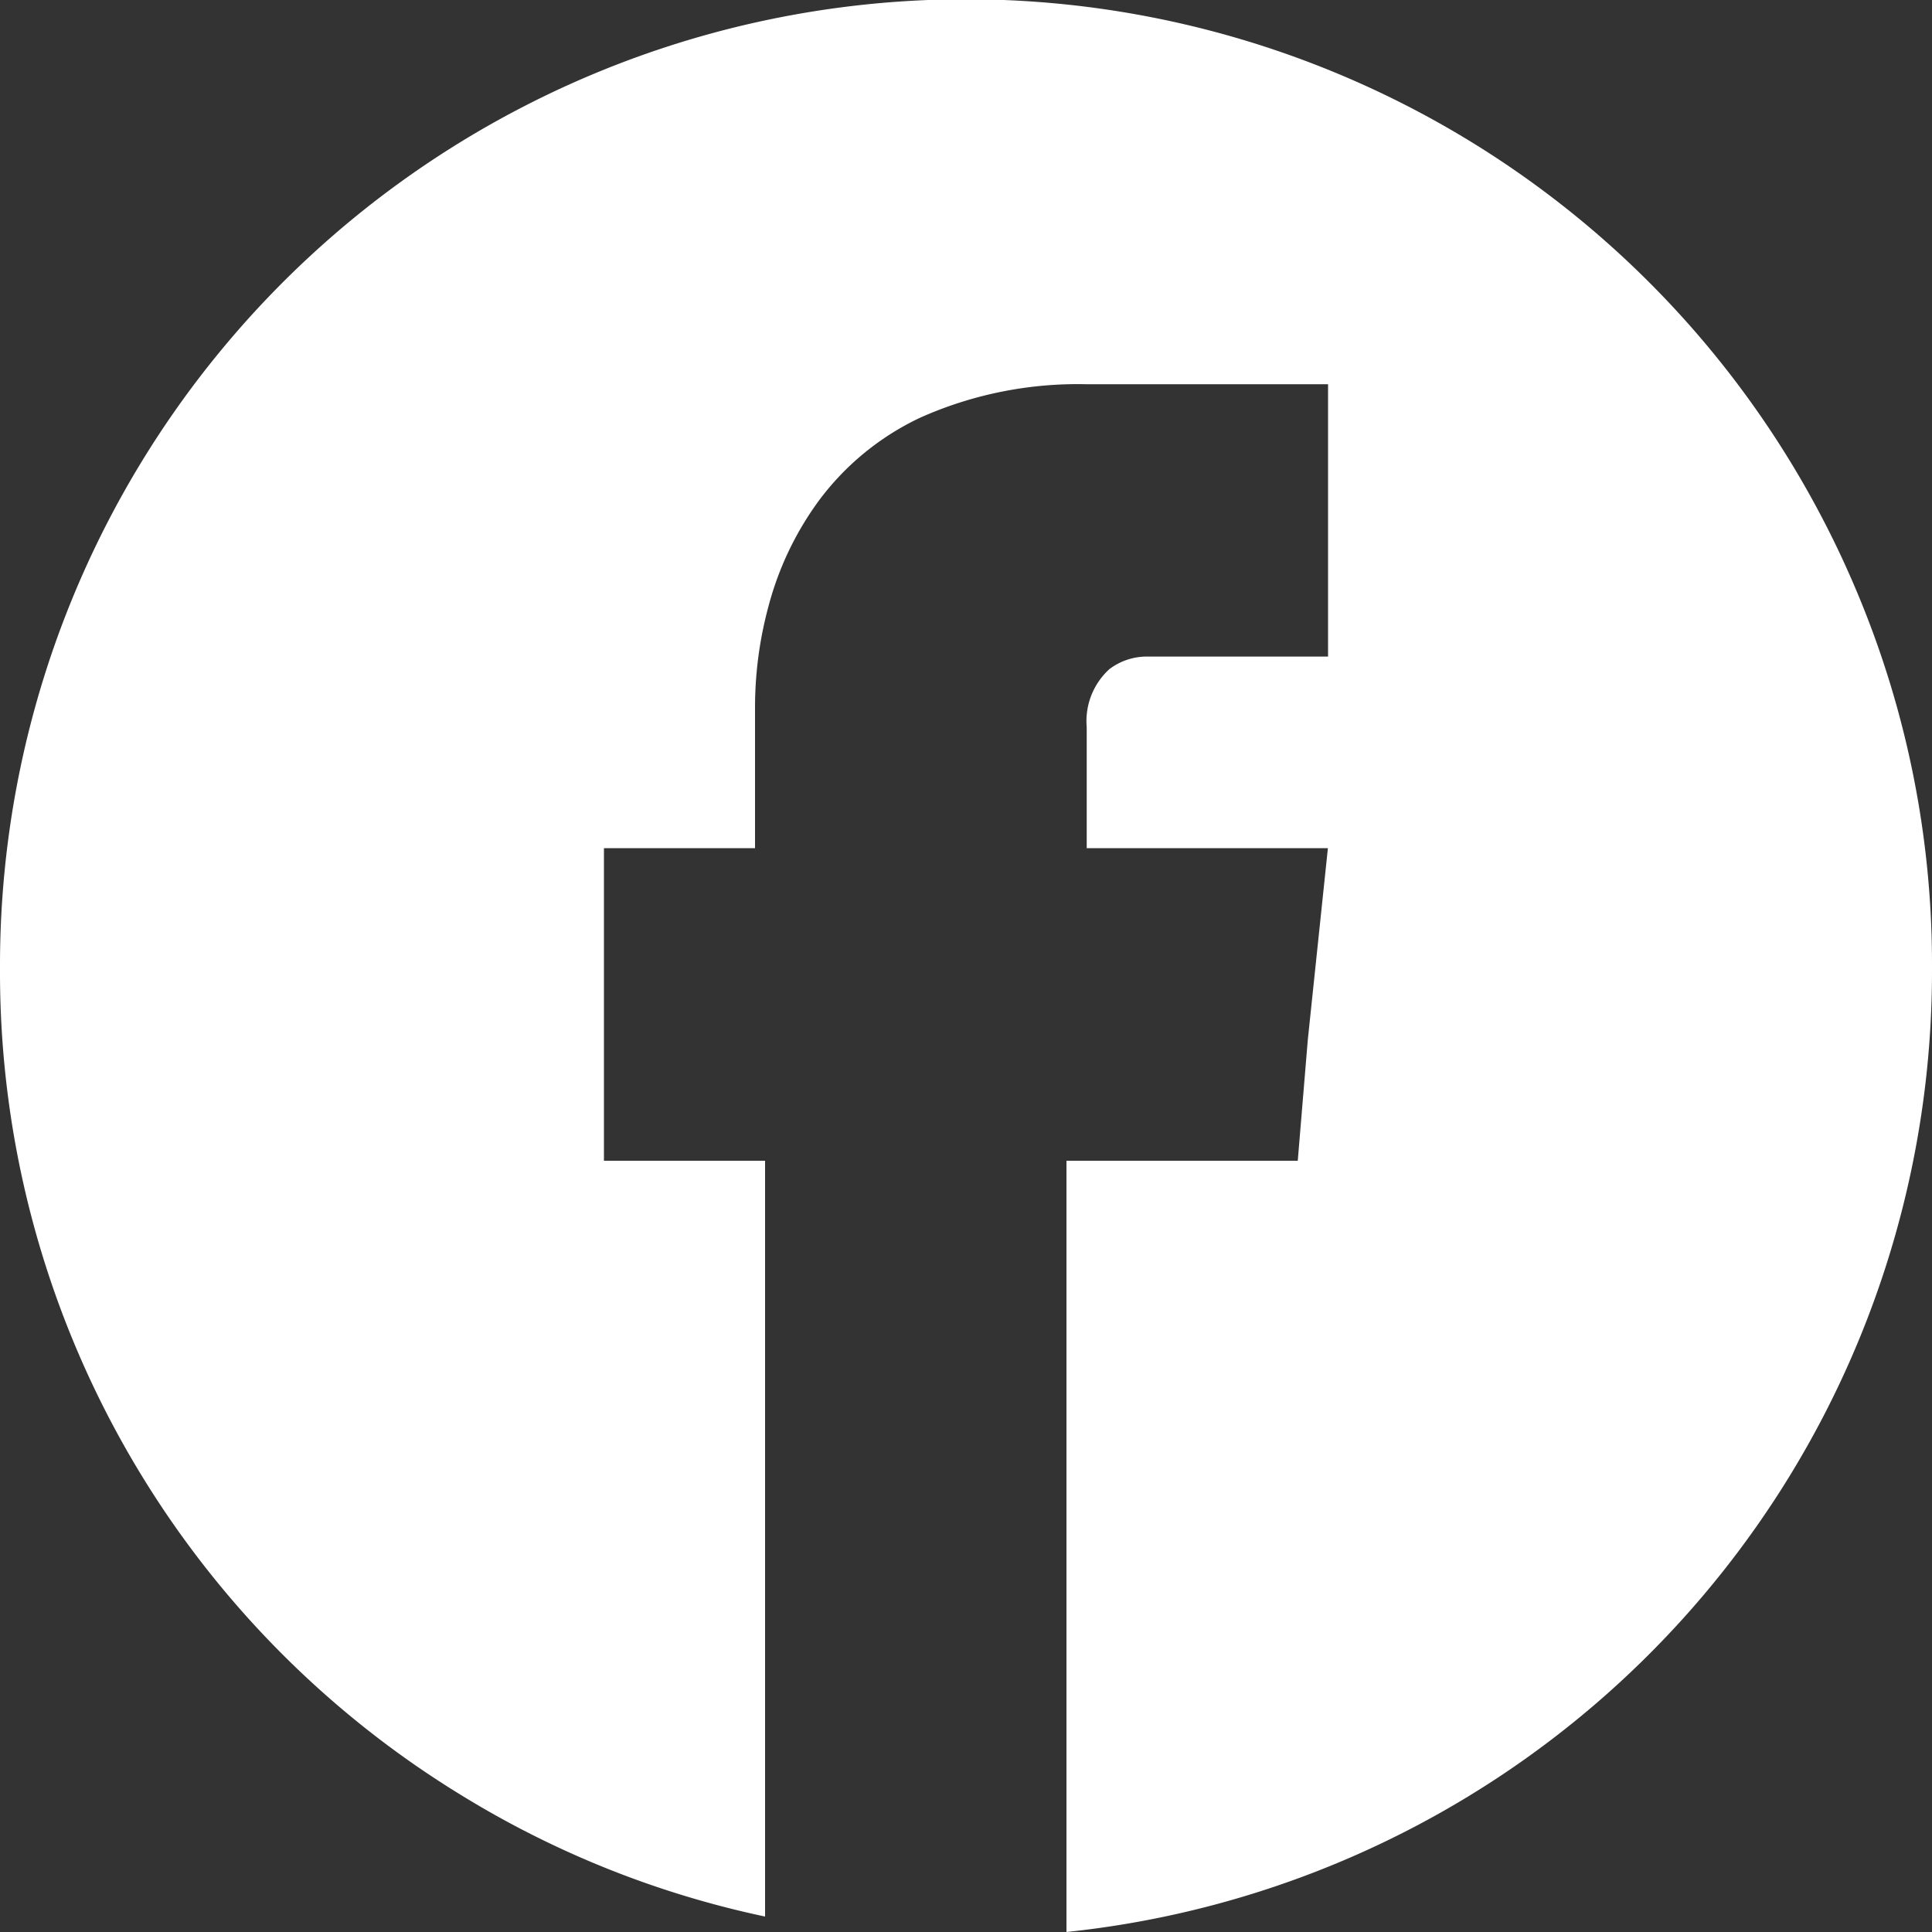 <svg xmlns="http://www.w3.org/2000/svg" width="25" height="25" viewBox="0 0 25 25">
  <rect x="0" y="0" width="25" height="25" fill="#333333" stroke="none"/>
  <path id="Facebook" d="M13.8,25h0V15.02h2.993l.13-1.566.26-2.479H14.062V9.409a.909.909,0,0,1,.293-.75.8.8,0,0,1,.488-.163h2.342V4.972H14.062a5,5,0,0,0-2.153.432A3.483,3.483,0,0,0,10.6,6.473a4.059,4.059,0,0,0-.653,1.362,5.012,5.012,0,0,0-.177,1.313v1.827H7.815V15.02H9.9V24.8a12.4,12.4,0,0,1-3.932-1.571A12.479,12.479,0,0,1,0,12.567V12.5A12.5,12.5,0,0,1,24.018,7.634,12.422,12.422,0,0,1,25,12.5v.067A12.5,12.5,0,0,1,13.8,25Z" fill="#fff"/>
</svg>
